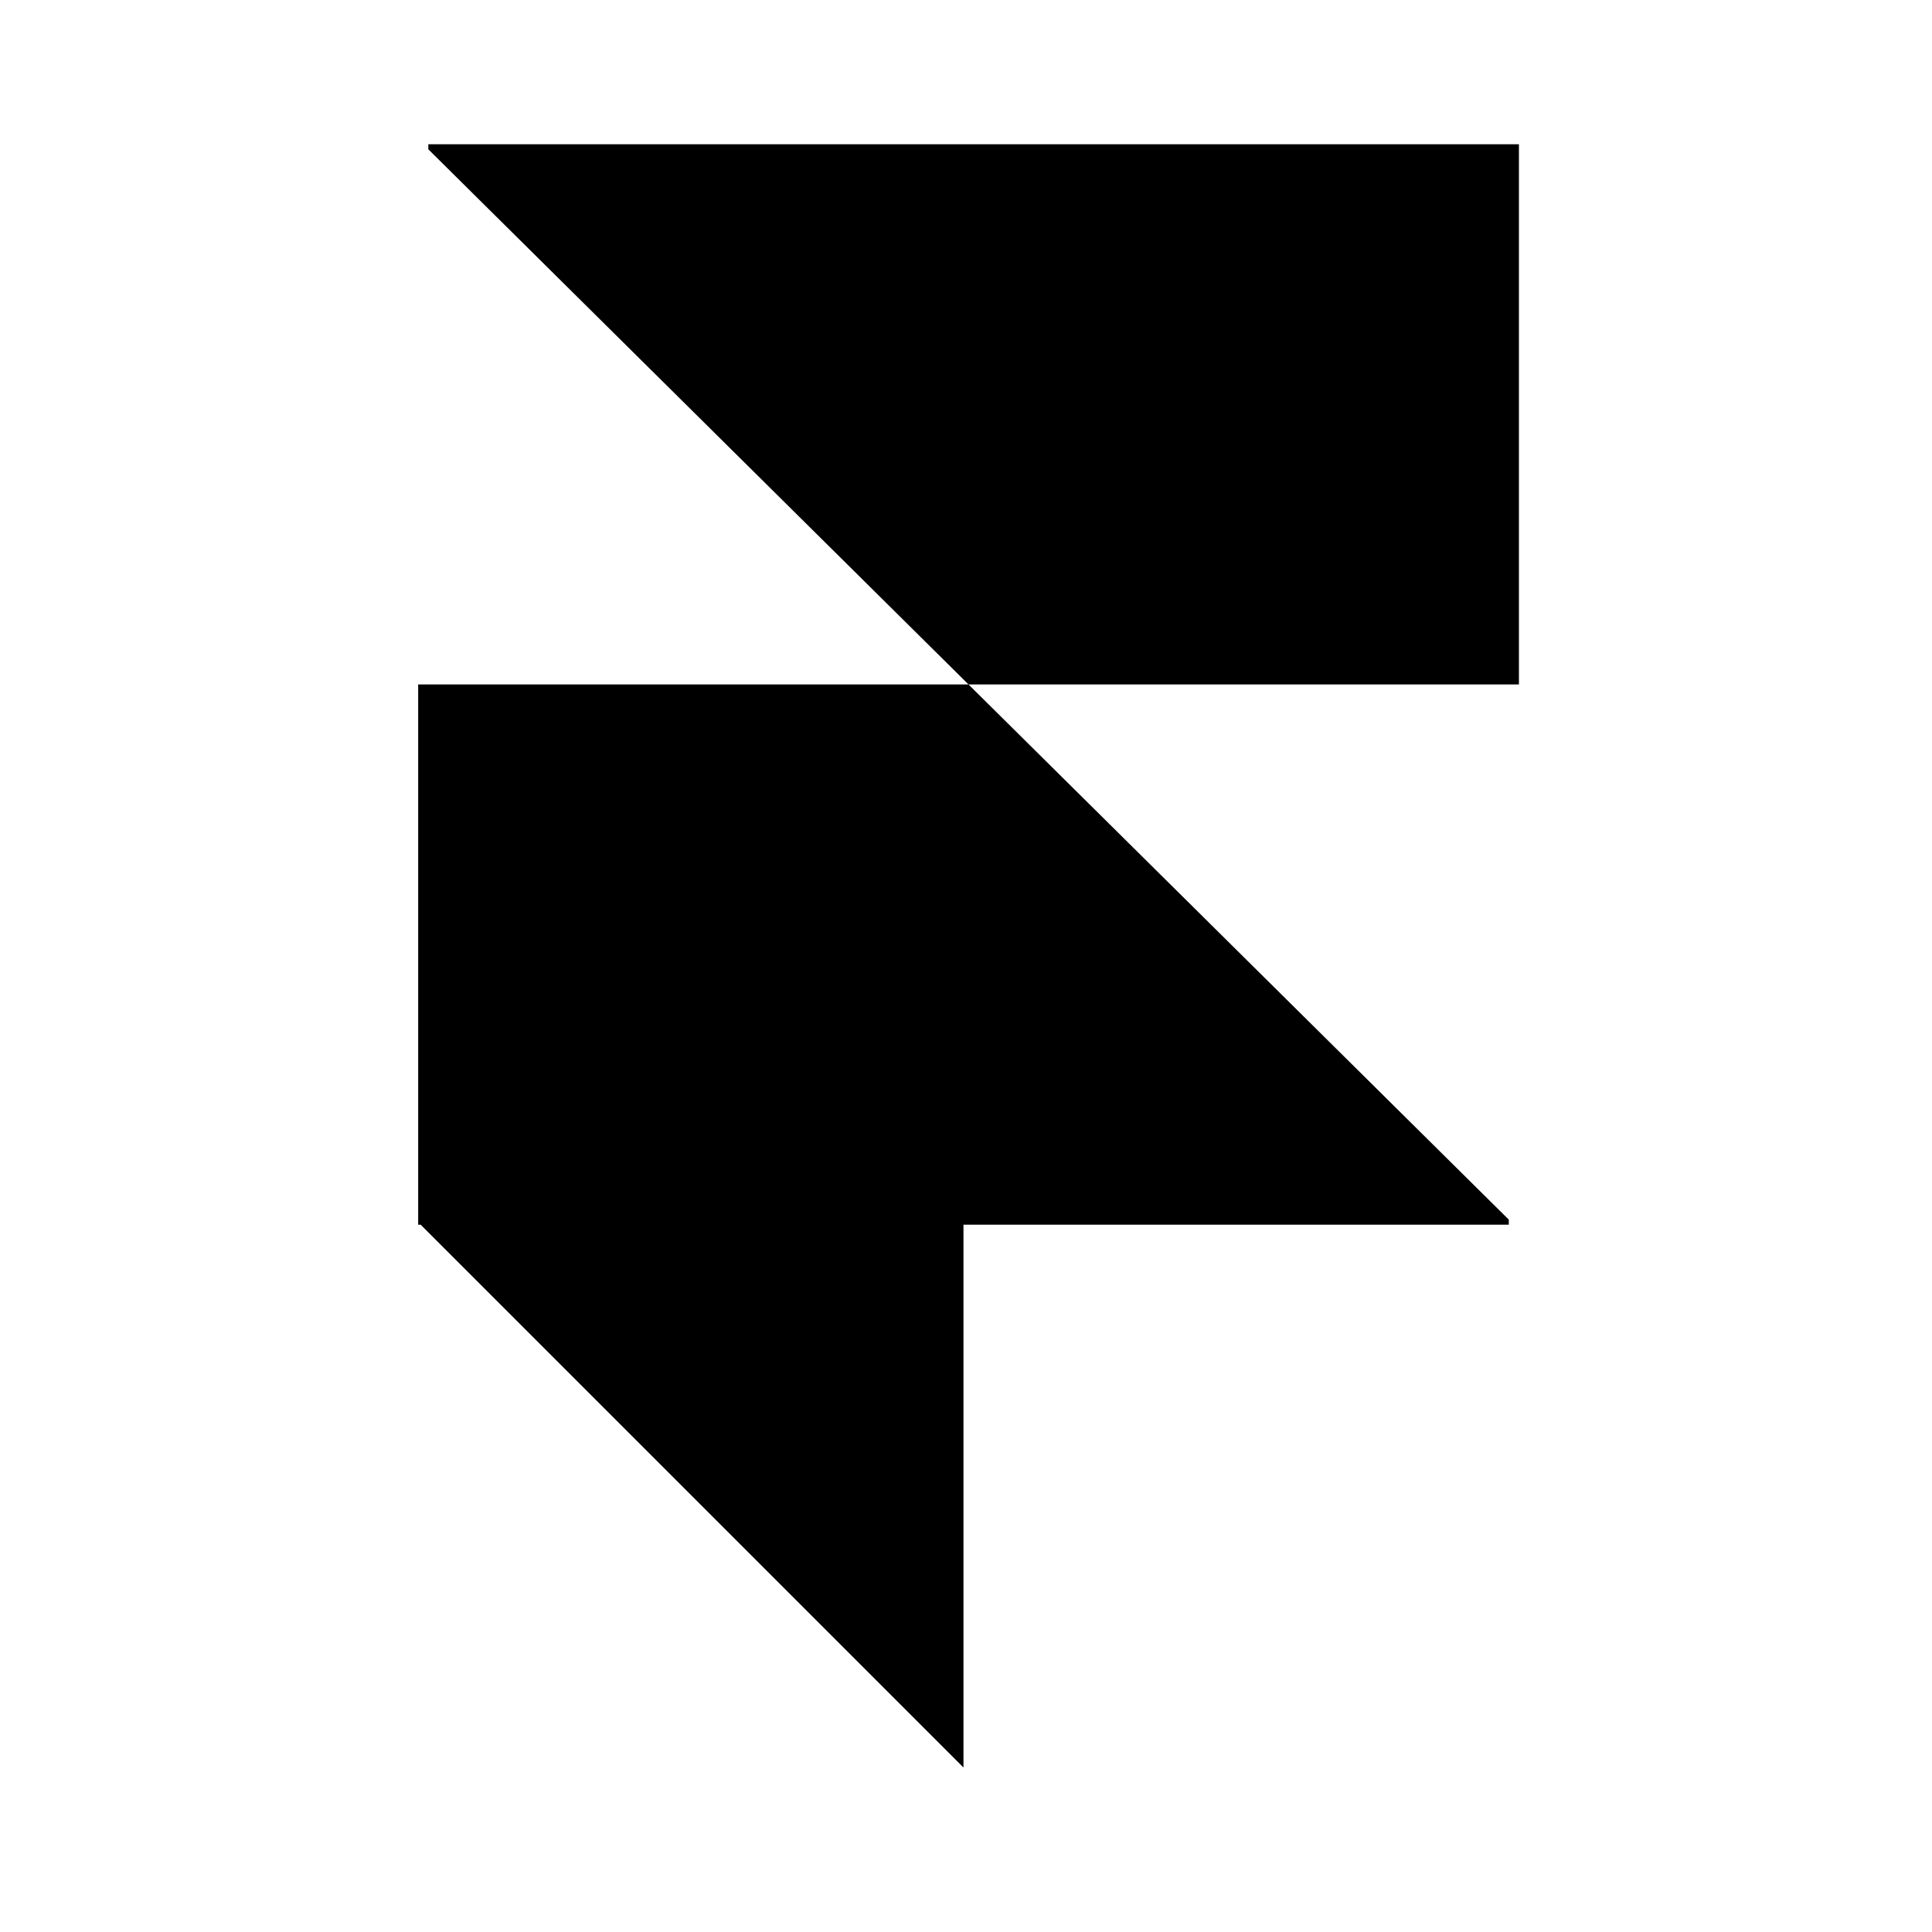 <svg width="36" height="36" viewBox="0 0 36 36" fill="none" xmlns="http://www.w3.org/2000/svg">
<path fill-rule="evenodd" clip-rule="evenodd" d="M18.047 12.754H28.303V2.688H7.981V2.782L18.047 12.754Z" fill="black"/>
<path fill-rule="evenodd" clip-rule="evenodd" d="M18.047 12.754H7.792V22.82H28.114V22.726L18.047 12.754Z" fill="black"/>
<path fill-rule="evenodd" clip-rule="evenodd" d="M7.792 22.774H17.953V32.935L7.792 22.774Z" fill="black"/>
</svg>
